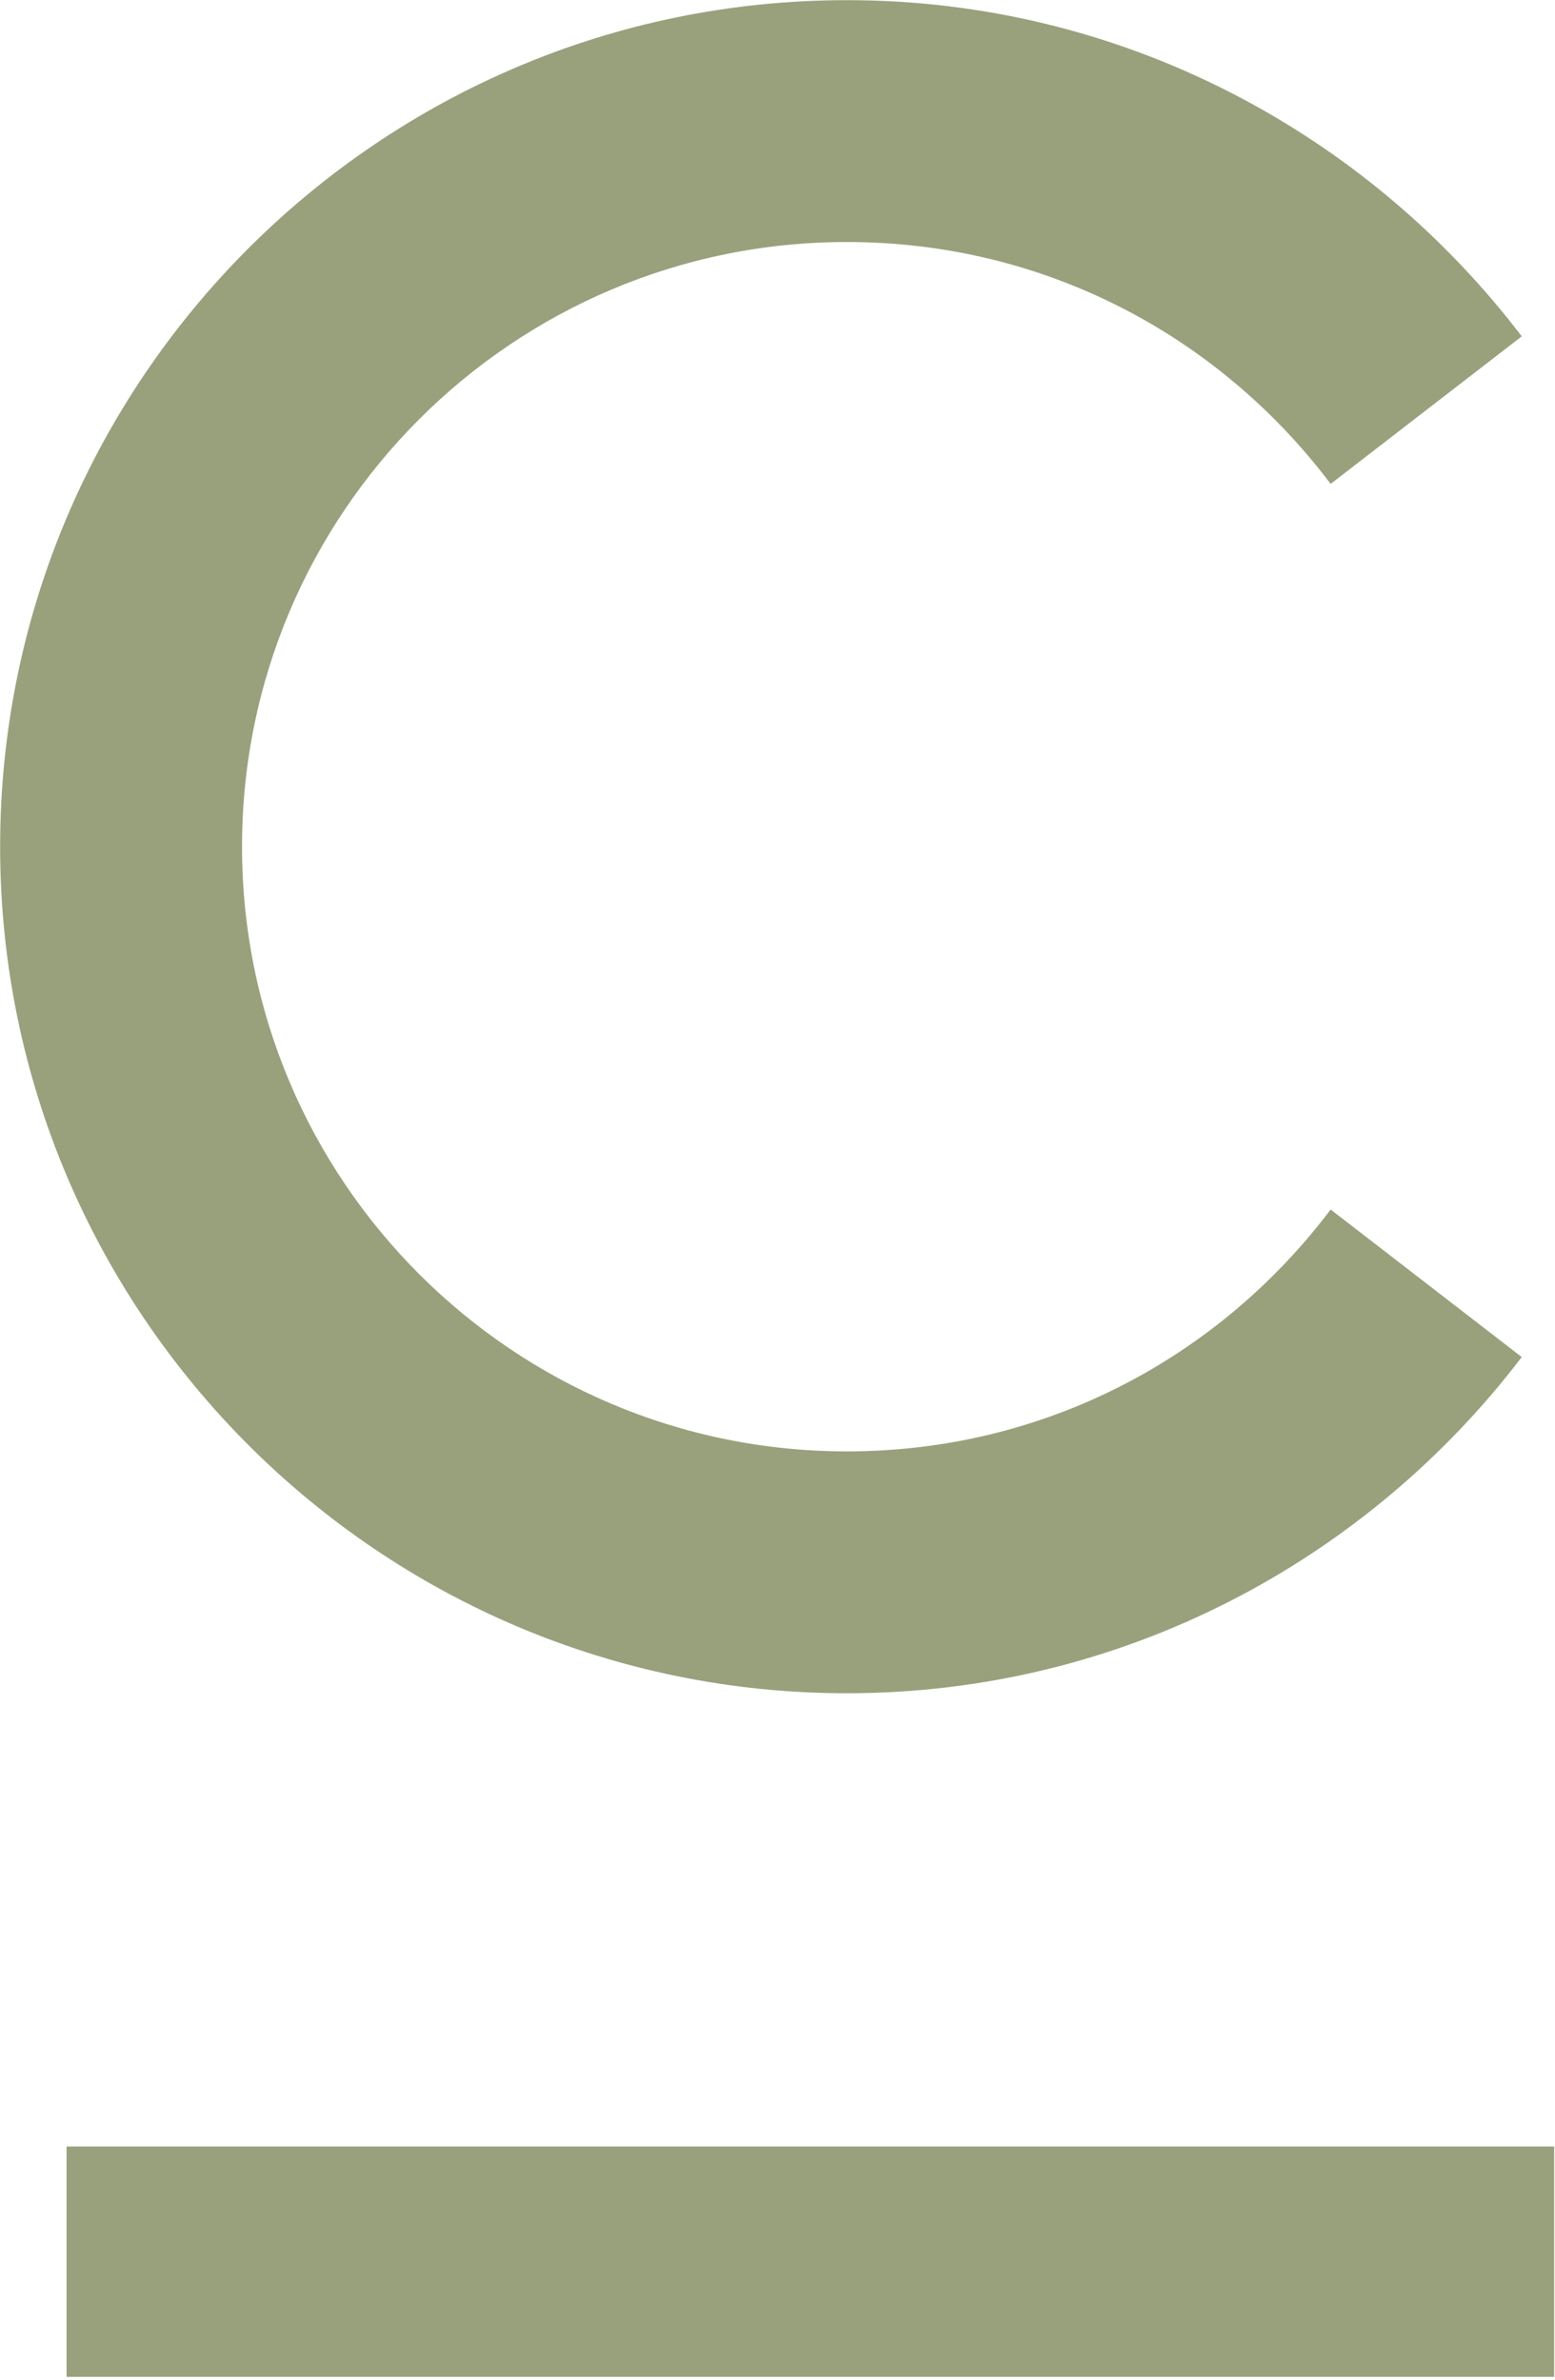 <?xml version="1.0" encoding="UTF-8" standalone="no"?>
<!DOCTYPE svg PUBLIC "-//W3C//DTD SVG 1.1//EN" "http://www.w3.org/Graphics/SVG/1.1/DTD/svg11.dtd">
<svg width="100%" height="100%" viewBox="0 0 194 297" version="1.1" xmlns="http://www.w3.org/2000/svg" xmlns:xlink="http://www.w3.org/1999/xlink" xml:space="preserve" xmlns:serif="http://www.serif.com/" style="fill-rule:evenodd;clip-rule:evenodd;stroke-linejoin:round;stroke-miterlimit:2;">
    <g transform="matrix(1,0,0,1,-574.427,0)">
        <g transform="matrix(1,0,0,1,-127.868,-107.753)">
            <g transform="matrix(0.557,0,0,0.557,633.466,21.525)">
                <g>
                    <rect x="138.484" y="635.664" width="333.192" height="51.604" style="fill:rgb(153,161,124);"/>
                </g>
            </g>
        </g>
        <g transform="matrix(1,0,0,1,-127.868,-107.753)">
            <g transform="matrix(0.557,0,0,0.557,633.466,21.525)">
                <g>
                    <path d="M313.244,479.948C238.47,479.948 177.783,419.262 177.783,344.487C177.783,269.713 238.47,209.026 313.244,209.026C357.675,209.026 396.688,230.158 421.613,263.211L464.418,230.158C429.74,184.643 375.014,154.842 313.244,154.842C208.668,154.842 123.599,239.911 123.599,344.487C123.599,449.063 208.668,534.132 313.244,534.132C375.014,534.132 429.74,504.331 464.418,458.816L421.613,425.764C396.688,458.816 357.675,479.948 313.244,479.948Z" style="fill:rgb(153,161,124);fill-rule:nonzero;"/>
                </g>
            </g>
        </g>
    </g>
</svg>
